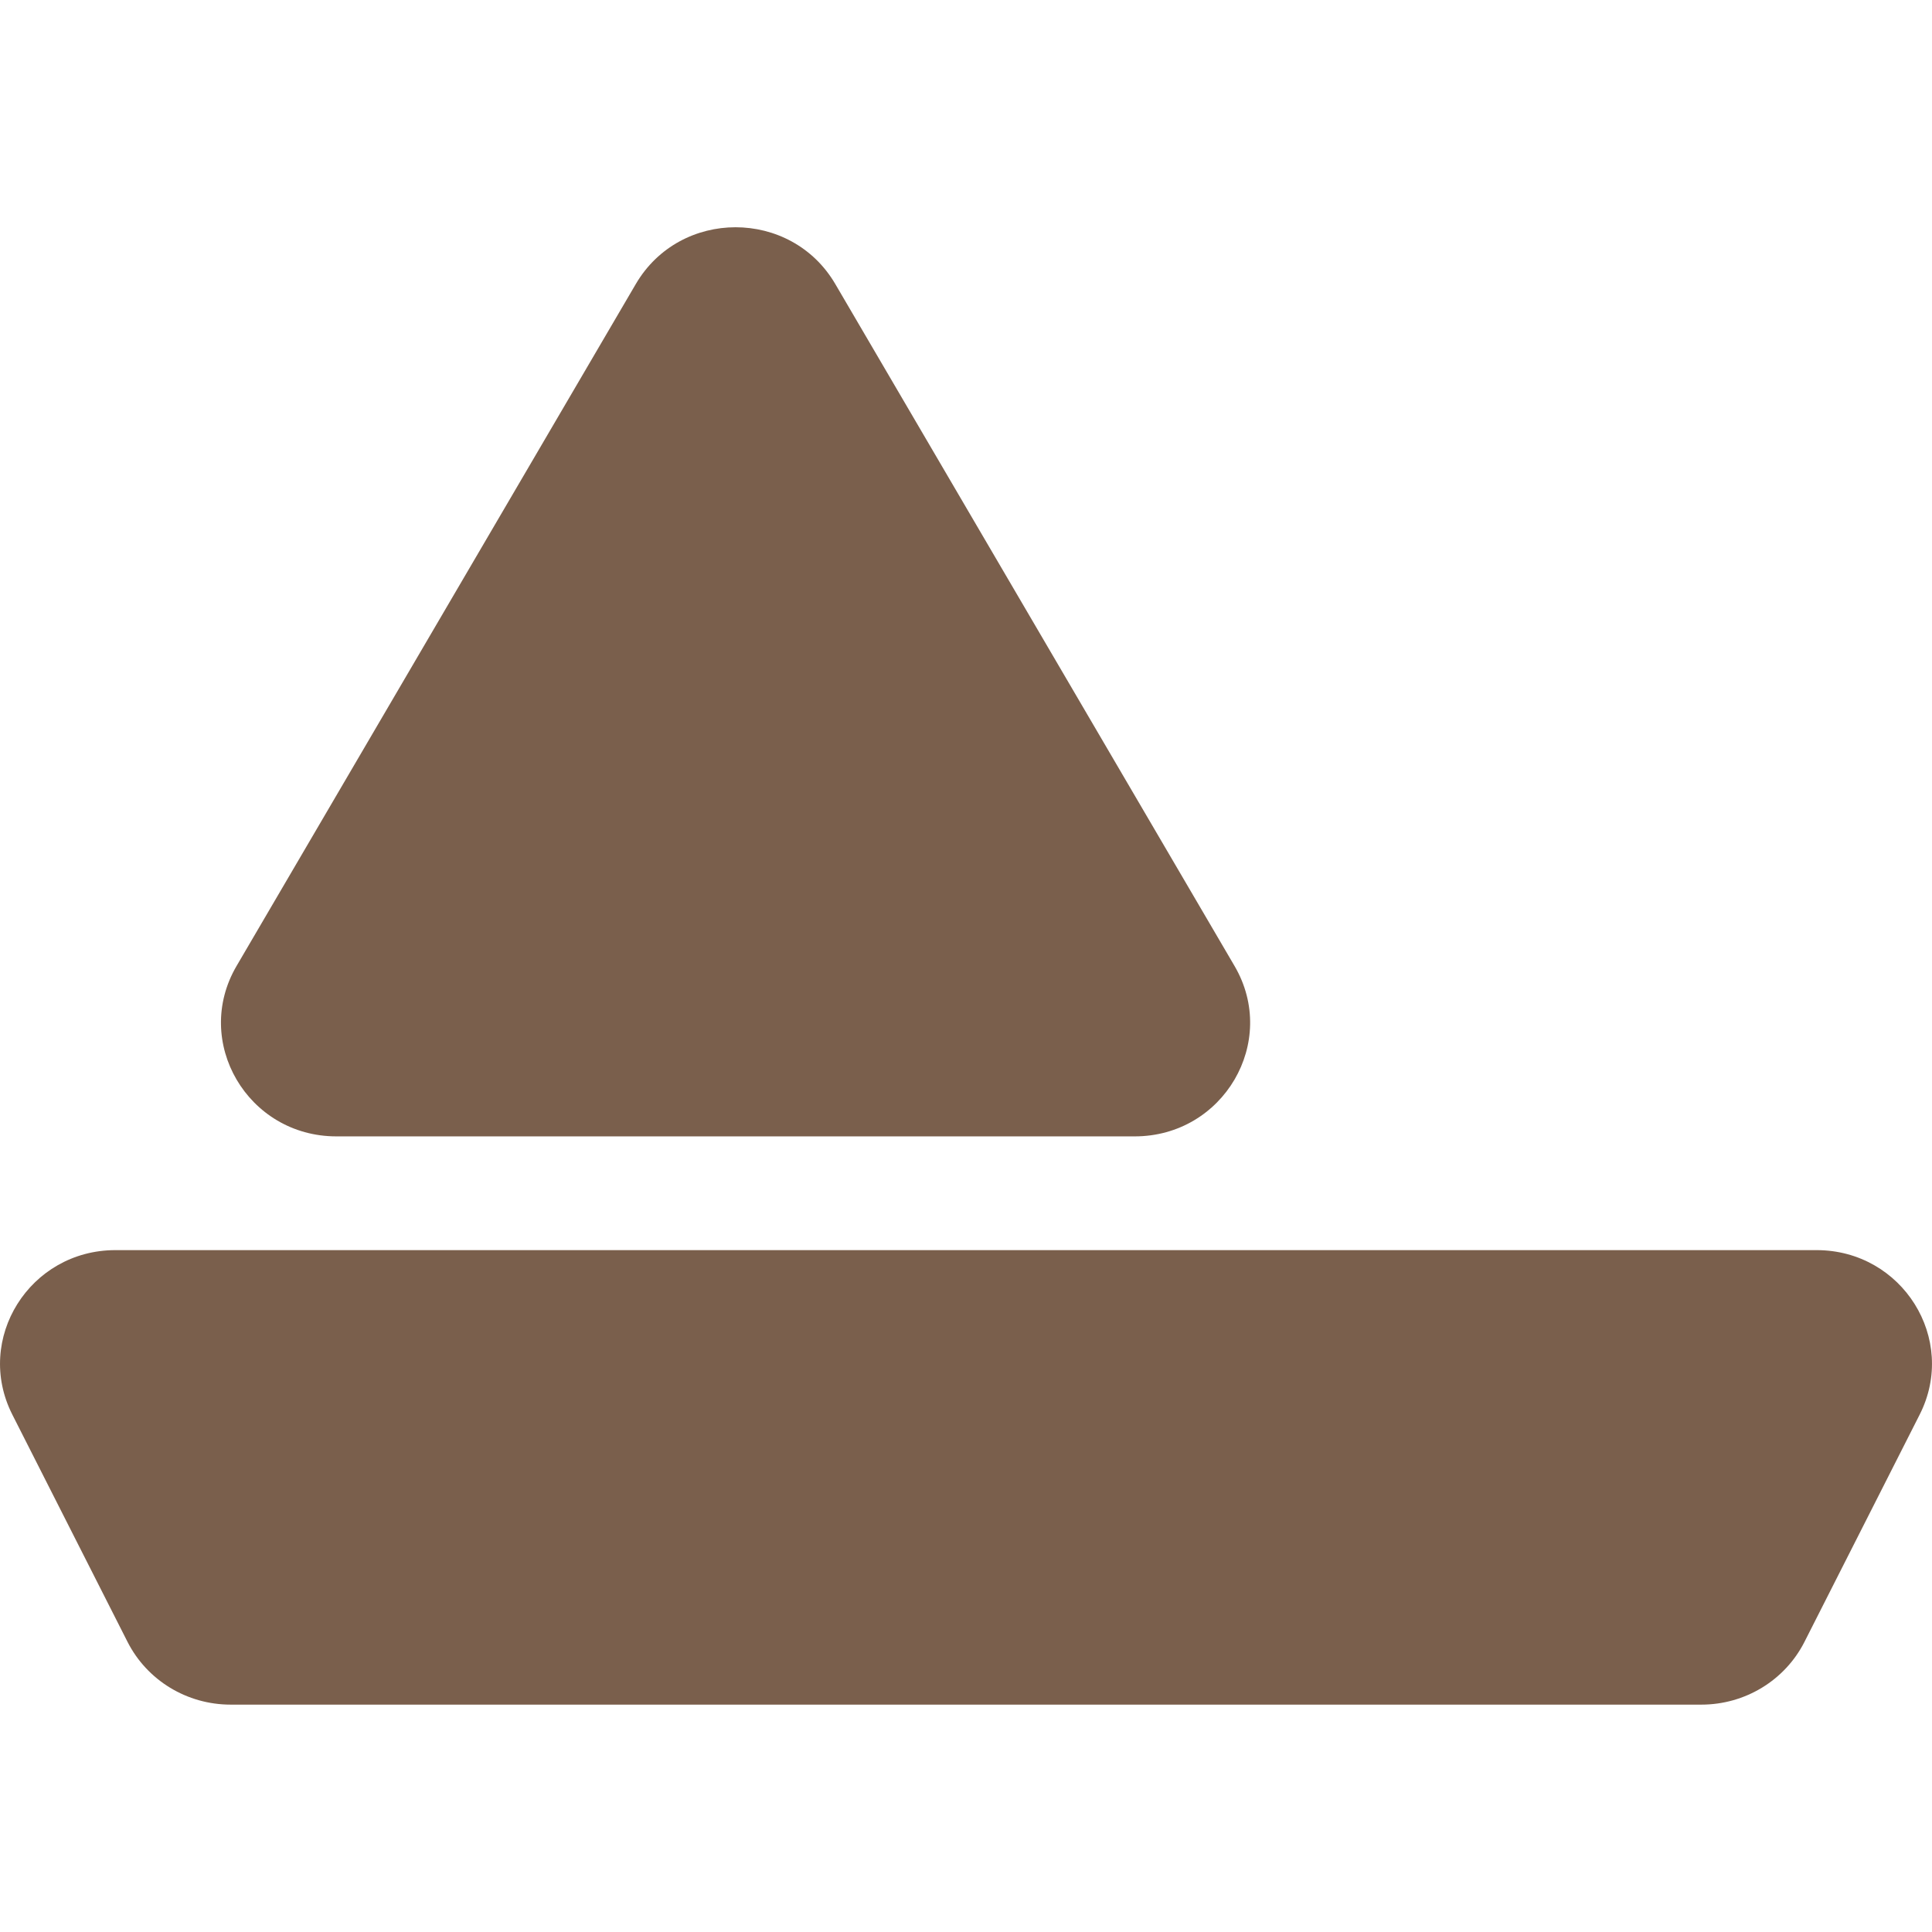 <svg width="16" height="16" viewBox="0 0 16 16" fill="none" xmlns="http://www.w3.org/2000/svg">
<path d="M6.918 2.353C6.551 1.725 5.632 1.725 5.265 2.353L1.959 8C1.592 8.627 2.051 9.411 2.786 9.411H9.397C10.132 9.411 10.591 8.627 10.224 8L6.918 2.353Z" fill="#7A5F4C"/>
<path d="M0.956 10.353C0.246 10.353 -0.215 11.089 0.102 11.715L1.056 13.597C1.218 13.916 1.548 14.117 1.91 14.117H14.09C14.452 14.117 14.782 13.916 14.944 13.597L15.898 11.715C16.215 11.089 15.754 10.353 15.044 10.353H0.956Z" fill="#7A5F4C"/>
</svg>
